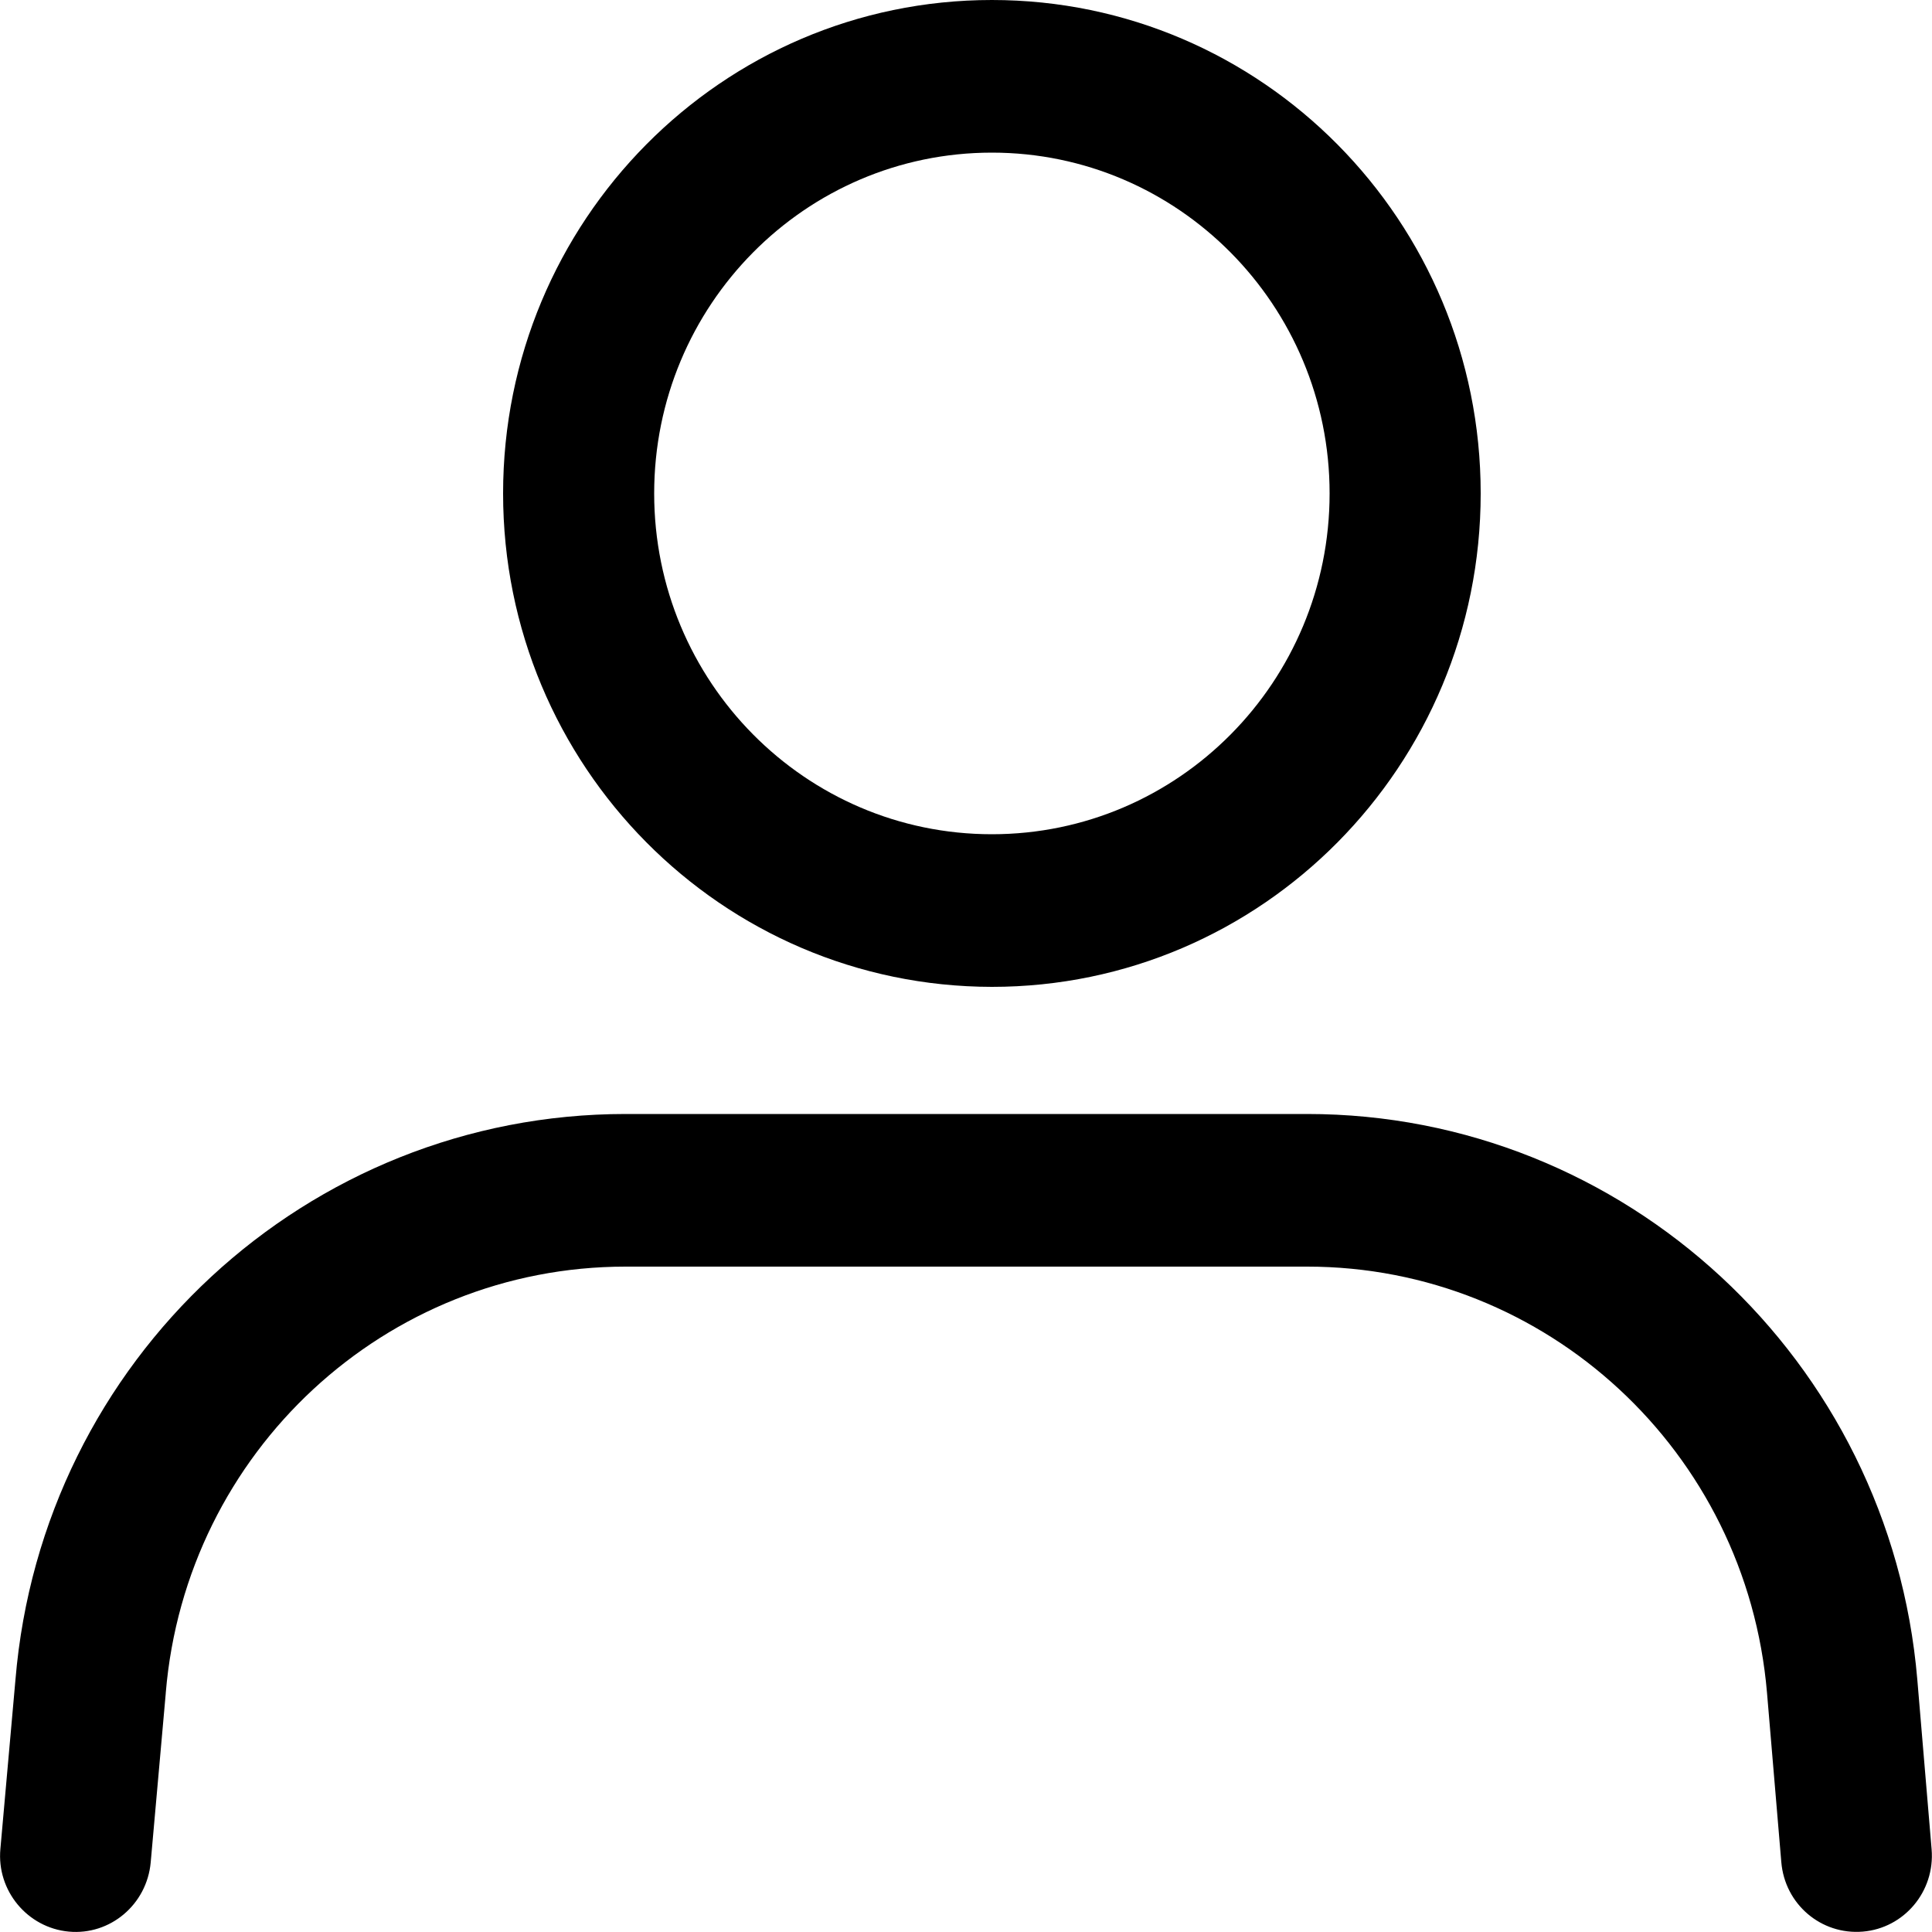 <svg xmlns="http://www.w3.org/2000/svg" viewBox="0 0 500 500"><path fill-rule="evenodd" clip-rule="evenodd" d="M256.7 39.5c-48.3 0-87.4 39.5-87.4 88.2s39.1 88.2 87.4 88.2c48.3 0 87.4-39.5 87.4-88.2s-39.2-88.2-87.4-88.2zm-126.5 88.2C130.2 57.2 186.8 0 256.7 0s126.5 57.2 126.5 127.7-56.6 127.7-126.5 127.7c-69.9-.1-126.5-57.2-126.5-127.7zM4 434.7c6.9-82.9 75.6-146.4 157.9-146.4h176.4c82.1 0 150.9 63.6 157.9 146.4l3.7 43.9c.9 10.9-7.1 20.4-17.8 21.3-10.8.9-20.2-7.1-21.1-18l-3.7-43.8c-5.3-62.5-57.1-110.3-119-110.3H161.9c-62.1 0-113.8 47.9-119 110.3v.1L39 482c-1 10.9-10.5 18.9-21.2 17.9S-.9 489.3.1 478.5L4 434.7z"/></svg>